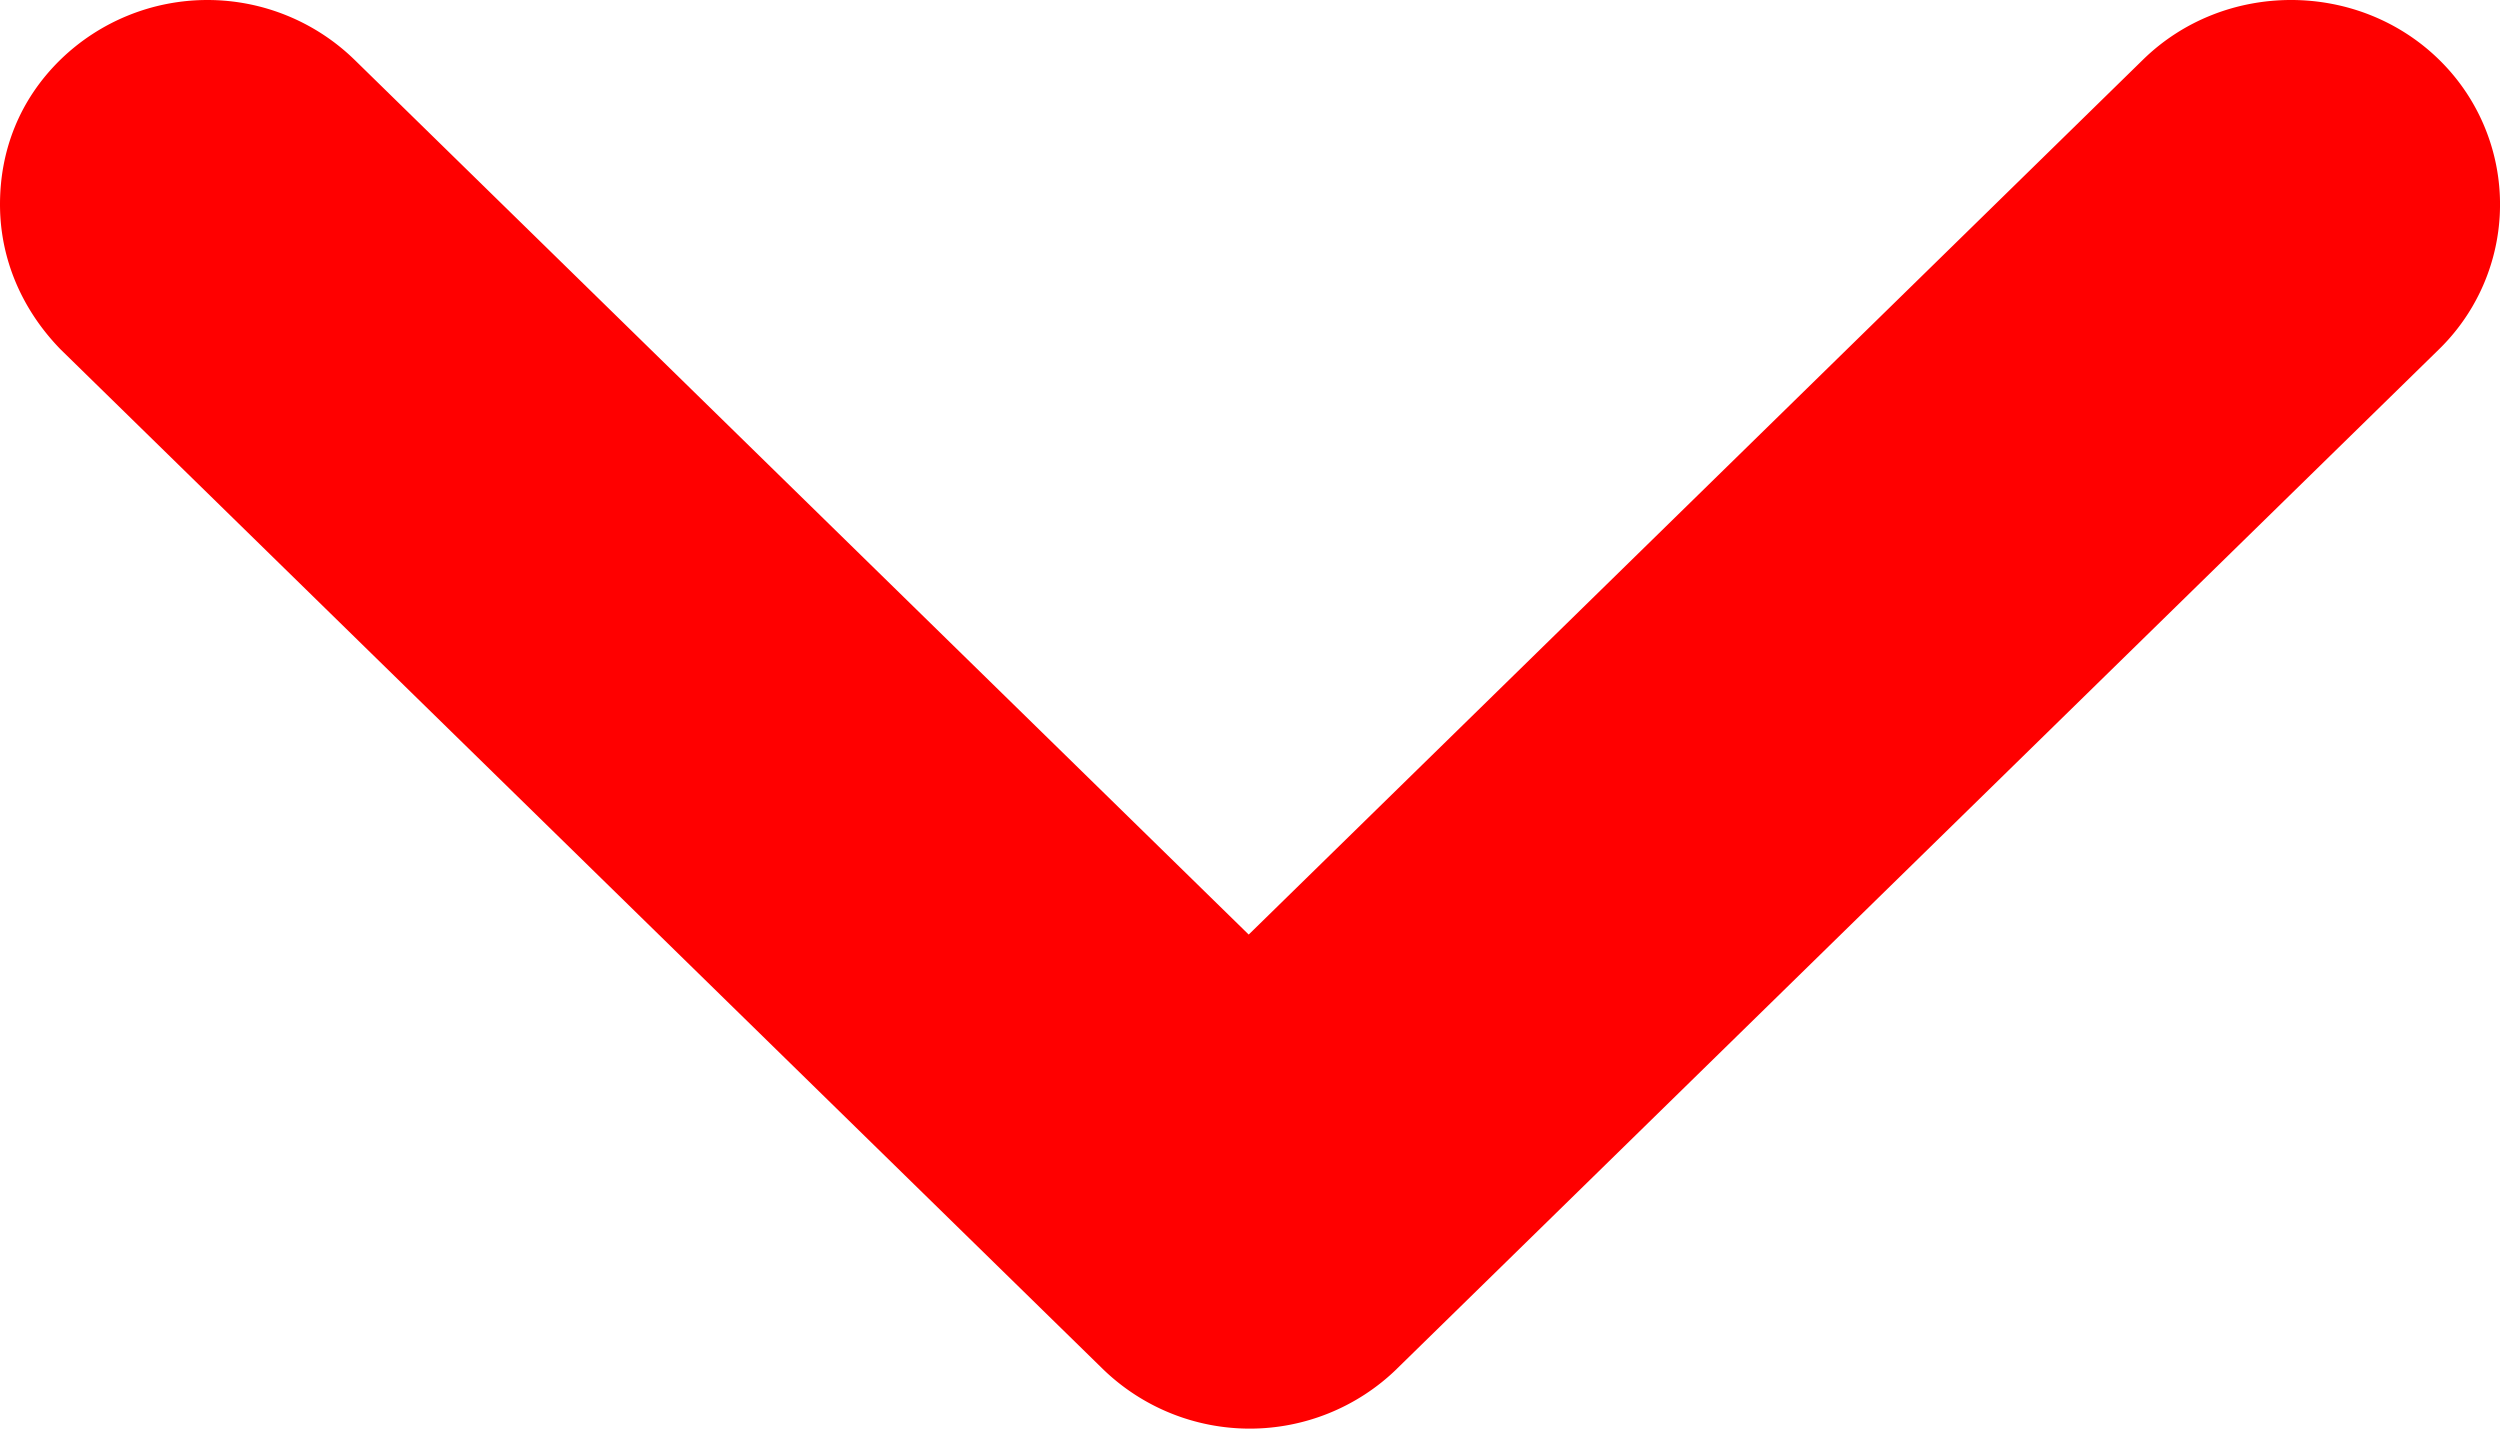 <svg data-name="レイヤー_1" xmlns="http://www.w3.org/2000/svg" viewBox="0 0 52.428 29.959"><path d="M29.291 28.708L51.15 7.324a4.245 4.245 0 000-6.073c-1.705-1.668-4.503-1.668-6.208 0L26.187 19.599 7.432 1.251a4.422 4.422 0 00-6.164 0C.394 2.106 0 3.176 0 4.288s.437 2.181 1.268 3.037l21.859 21.384a4.422 4.422 0 006.164 0z" fill="red"/></svg>